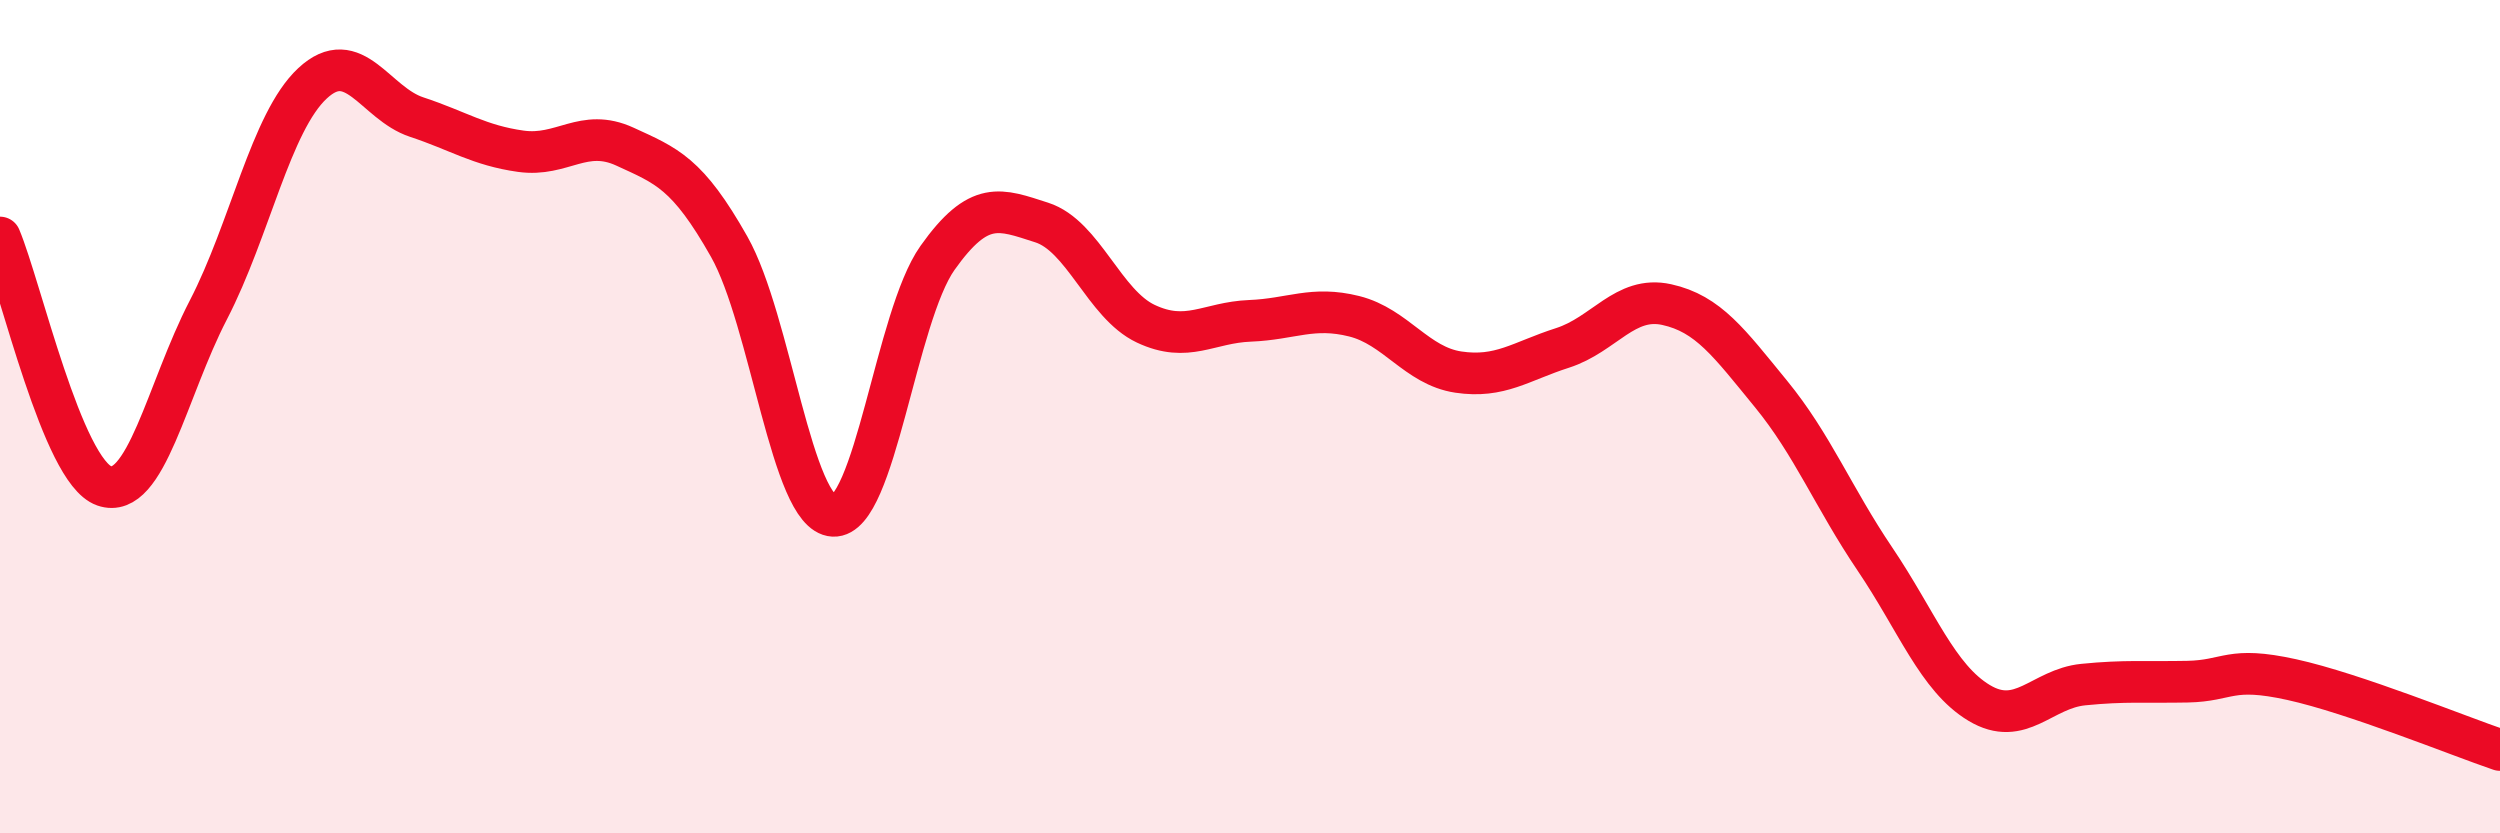
    <svg width="60" height="20" viewBox="0 0 60 20" xmlns="http://www.w3.org/2000/svg">
      <path
        d="M 0,5.7 C 0.5,6.89 1.5,11.31 2.5,11.66 C 3.5,12.01 4,9.37 5,7.44 C 6,5.51 6.5,2.93 7.5,2 C 8.5,1.07 9,2.48 10,2.81 C 11,3.14 11.5,3.49 12.5,3.63 C 13.5,3.77 14,3.06 15,3.52 C 16,3.98 16.5,4.15 17.5,5.92 C 18.5,7.69 19,12.33 20,12.38 C 21,12.43 21.5,7.6 22.5,6.19 C 23.5,4.78 24,5.02 25,5.34 C 26,5.66 26.5,7.3 27.5,7.77 C 28.5,8.24 29,7.74 30,7.7 C 31,7.66 31.5,7.34 32.5,7.59 C 33.5,7.84 34,8.78 35,8.93 C 36,9.08 36.5,8.67 37.5,8.35 C 38.5,8.03 39,7.09 40,7.31 C 41,7.53 41.5,8.23 42.5,9.45 C 43.5,10.67 44,11.94 45,13.42 C 46,14.9 46.5,16.27 47.5,16.87 C 48.5,17.47 49,16.53 50,16.43 C 51,16.33 51.5,16.38 52.5,16.36 C 53.5,16.34 53.5,15.98 55,16.31 C 56.5,16.64 59,17.66 60,18L60 20L0 20Z"
        fill="#EB0A25"
        opacity="0.1"
        stroke-linecap="round"
        stroke-linejoin="round"
      />
      <path
        d="M 0,5.7 C 0.5,6.89 1.5,11.31 2.5,11.66 C 3.5,12.01 4,9.37 5,7.44 C 6,5.51 6.5,2.93 7.5,2 C 8.5,1.07 9,2.48 10,2.81 C 11,3.14 11.5,3.49 12.5,3.63 C 13.5,3.77 14,3.06 15,3.52 C 16,3.98 16.5,4.15 17.5,5.92 C 18.5,7.69 19,12.33 20,12.38 C 21,12.43 21.5,7.6 22.5,6.19 C 23.5,4.78 24,5.02 25,5.34 C 26,5.66 26.5,7.3 27.5,7.77 C 28.5,8.24 29,7.74 30,7.7 C 31,7.66 31.5,7.34 32.5,7.59 C 33.5,7.84 34,8.78 35,8.93 C 36,9.08 36.5,8.67 37.5,8.35 C 38.5,8.03 39,7.09 40,7.31 C 41,7.53 41.5,8.23 42.5,9.45 C 43.5,10.67 44,11.94 45,13.42 C 46,14.9 46.5,16.27 47.5,16.87 C 48.5,17.47 49,16.53 50,16.43 C 51,16.33 51.5,16.38 52.5,16.36 C 53.5,16.34 53.5,15.98 55,16.31 C 56.5,16.64 59,17.66 60,18"
        stroke="#EB0A25"
        stroke-width="1"
        fill="none"
        stroke-linecap="round"
        stroke-linejoin="round"
      />
    </svg>
  